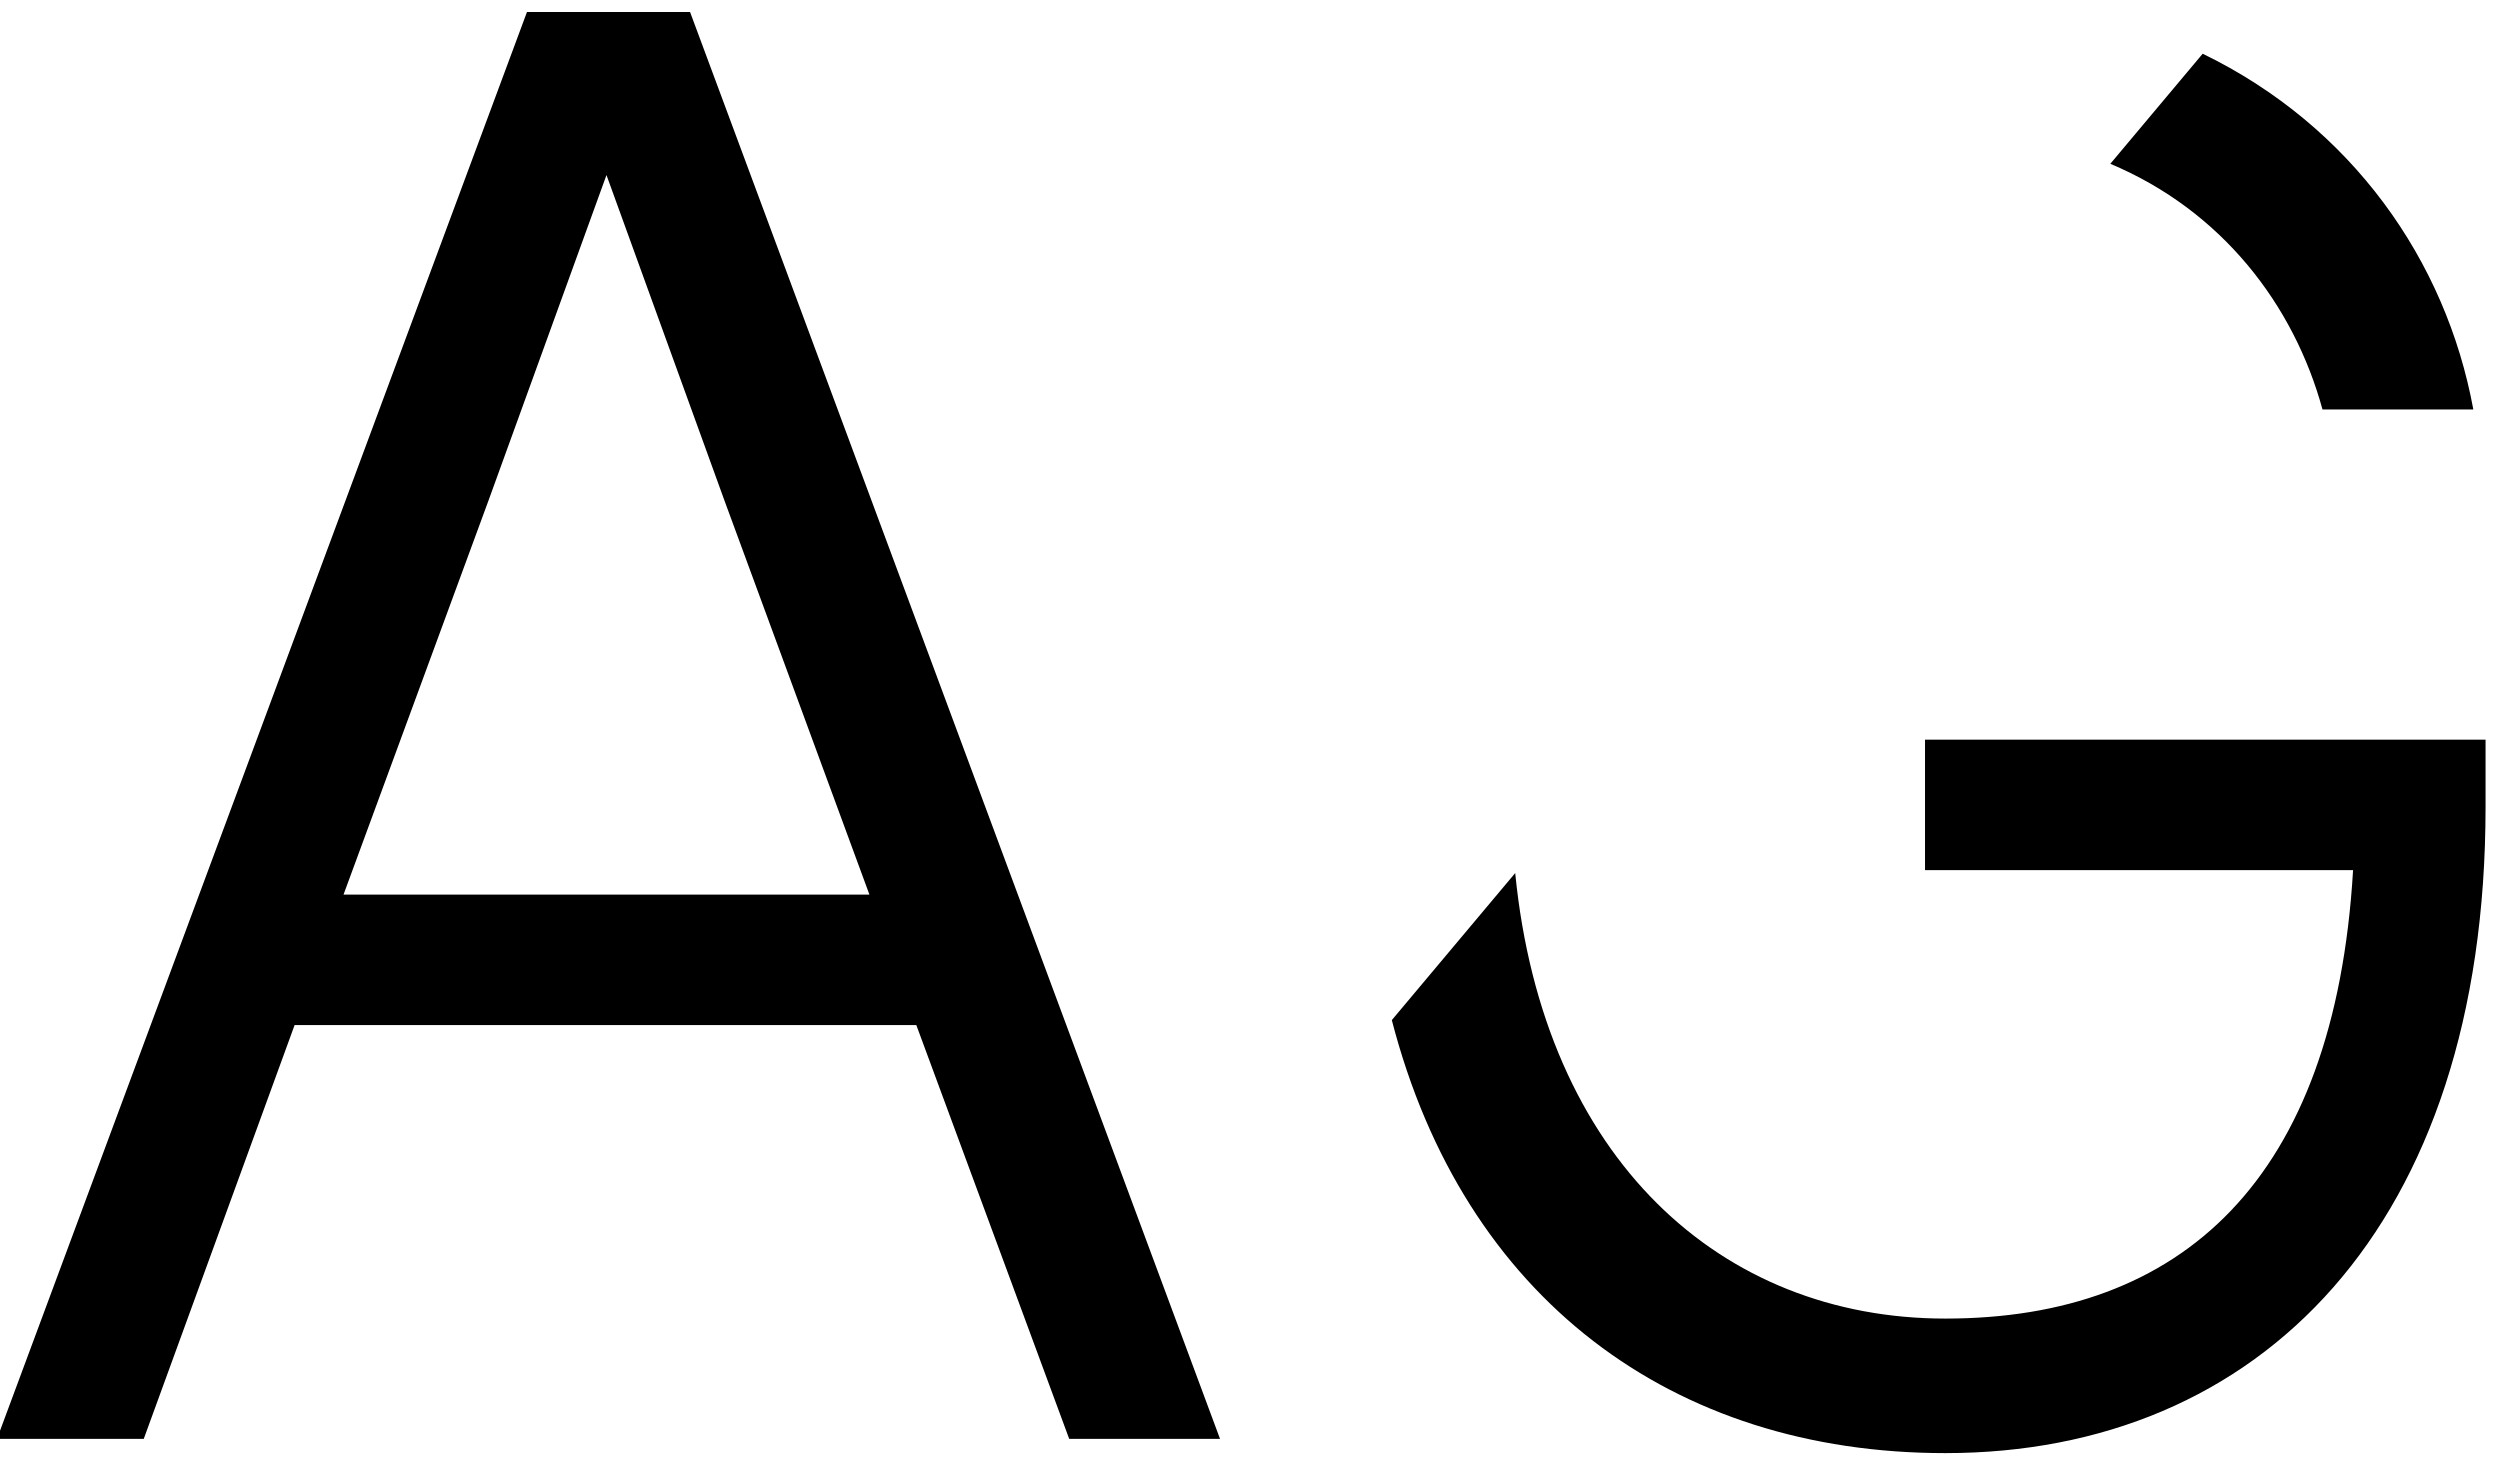 <svg width="139" height="81" viewBox="0 0 139 81" fill="none" xmlns="http://www.w3.org/2000/svg">
<g clip-path="url(#clip0)">
<path d="M59.447 80H67.833L38.367 0.667H29.3L-0.167 80H7.993L16.38 56.993H50.947L59.447 80ZM27.147 27.867L33.72 9.733L40.293 27.867L48.34 49.74H19.1L27.147 27.867Z" fill="black"/>
<path d="M130.831 48.38H107.031V41.127H138.197V44.867C138.197 68.213 125.617 80.793 108.164 80.793C92.996 80.793 81.394 72.204 77.385 56.717L84.245 48.542C85.824 64.476 95.711 73.313 108.164 73.313C121.311 73.313 129.811 65.607 130.831 48.38Z" fill="black"/>
<path d="M137.517 22.767H129.131C127.542 16.967 123.557 11.723 117.334 9.107L122.469 2.987C130.753 7.008 135.997 14.479 137.517 22.767Z" fill="black"/>
</g>
<defs>
<clipPath id="clip0">
<rect width="139" height="81" fill="white"/>
</clipPath>
</defs>
</svg>
